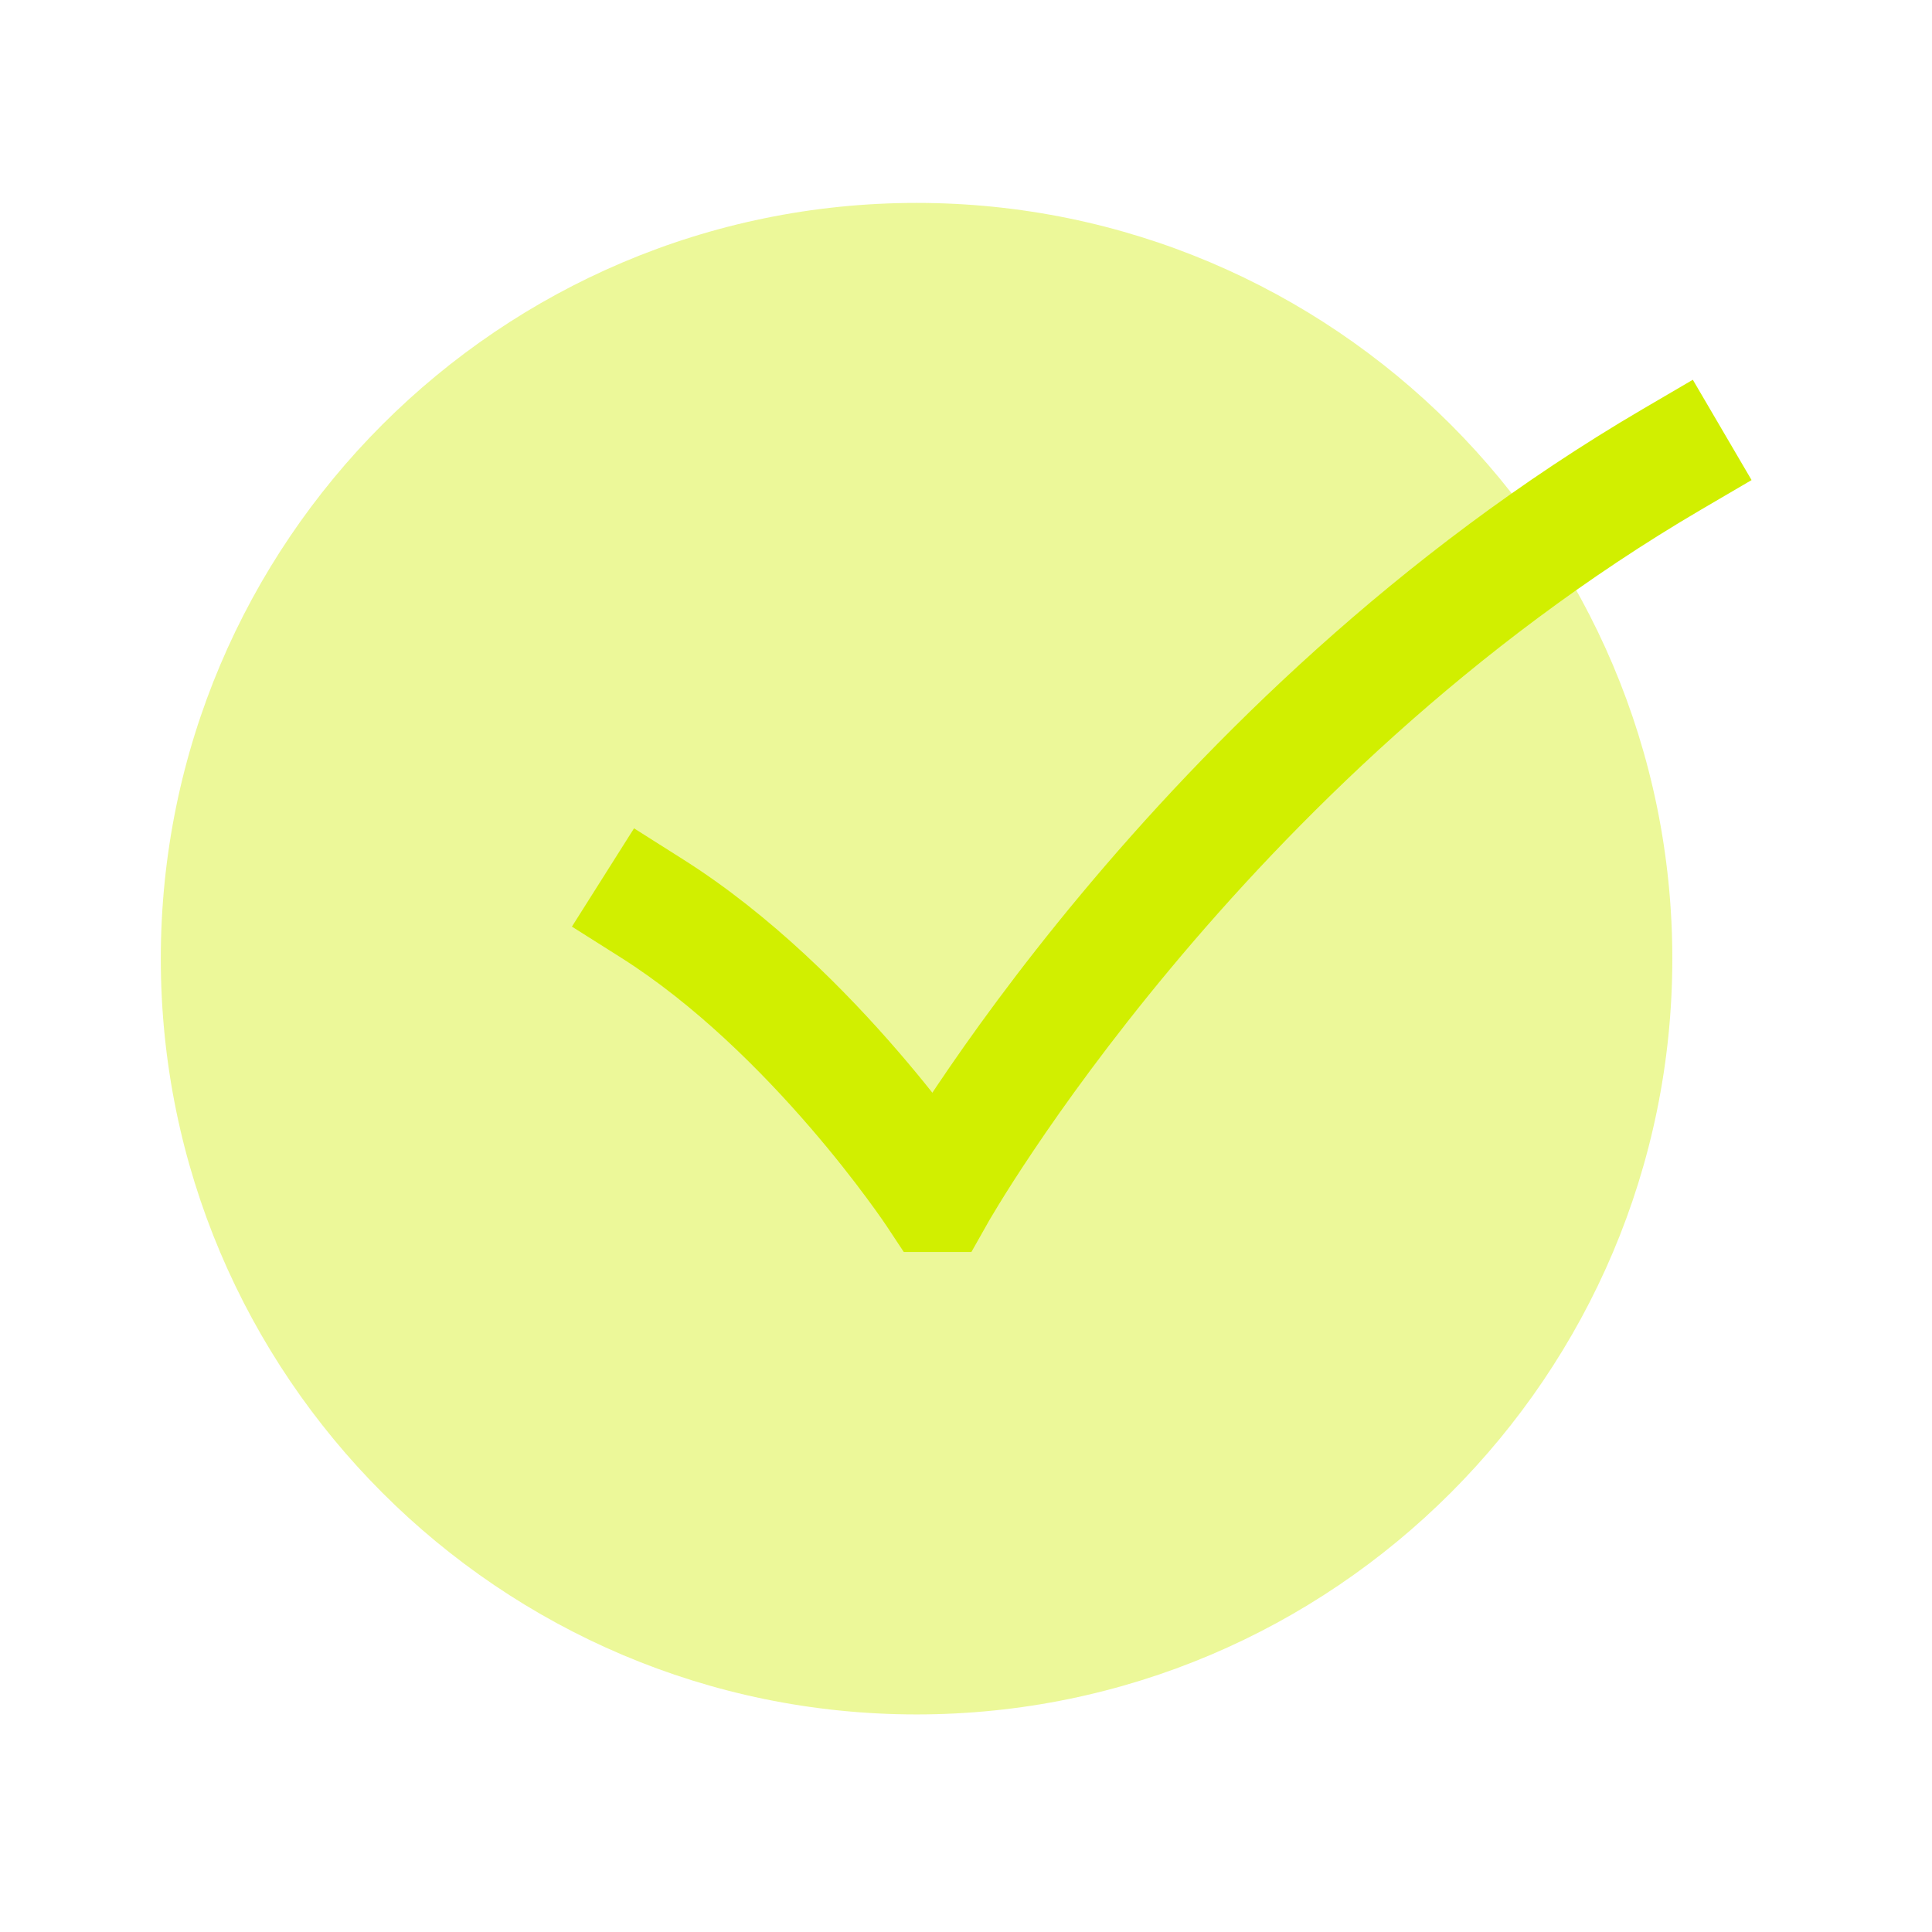 <?xml version="1.0" encoding="UTF-8"?> <svg xmlns="http://www.w3.org/2000/svg" width="39" height="39" viewBox="0 0 39 39" fill="none"><path opacity="0.4" fill-rule="evenodd" clip-rule="evenodd" d="M18.502 4.096C10.09 4.096 3.246 10.941 3.246 19.352C3.246 27.764 10.09 34.608 18.502 34.608C26.914 34.608 33.758 27.764 33.758 19.352C33.758 10.941 26.914 4.096 18.502 4.096Z" fill="#D1EF00"></path><path fill-rule="evenodd" clip-rule="evenodd" d="M35.358 9.691L34.345 10.284C29.679 13.018 26.072 16.619 23.625 19.555C22.404 21.02 21.478 22.31 20.86 23.231C20.551 23.691 20.319 24.058 20.166 24.308C20.09 24.432 20.033 24.528 19.996 24.59L19.956 24.659L19.947 24.675L19.946 24.677L19.609 25.273H18.244L17.897 24.748L17.893 24.742L17.875 24.716C17.86 24.693 17.834 24.656 17.801 24.608C17.733 24.511 17.632 24.368 17.499 24.189C17.233 23.829 16.844 23.326 16.357 22.762C15.373 21.621 14.032 20.278 12.537 19.332L11.545 18.705L12.799 16.721L13.791 17.349C15.564 18.47 17.079 20.006 18.134 21.229C18.388 21.523 18.618 21.803 18.821 22.058C18.85 22.014 18.88 21.969 18.911 21.923C19.567 20.946 20.541 19.588 21.822 18.052C24.379 14.985 28.186 11.172 33.159 8.259L34.172 7.666L35.358 9.691Z" fill="#D1EF00"></path></svg> 